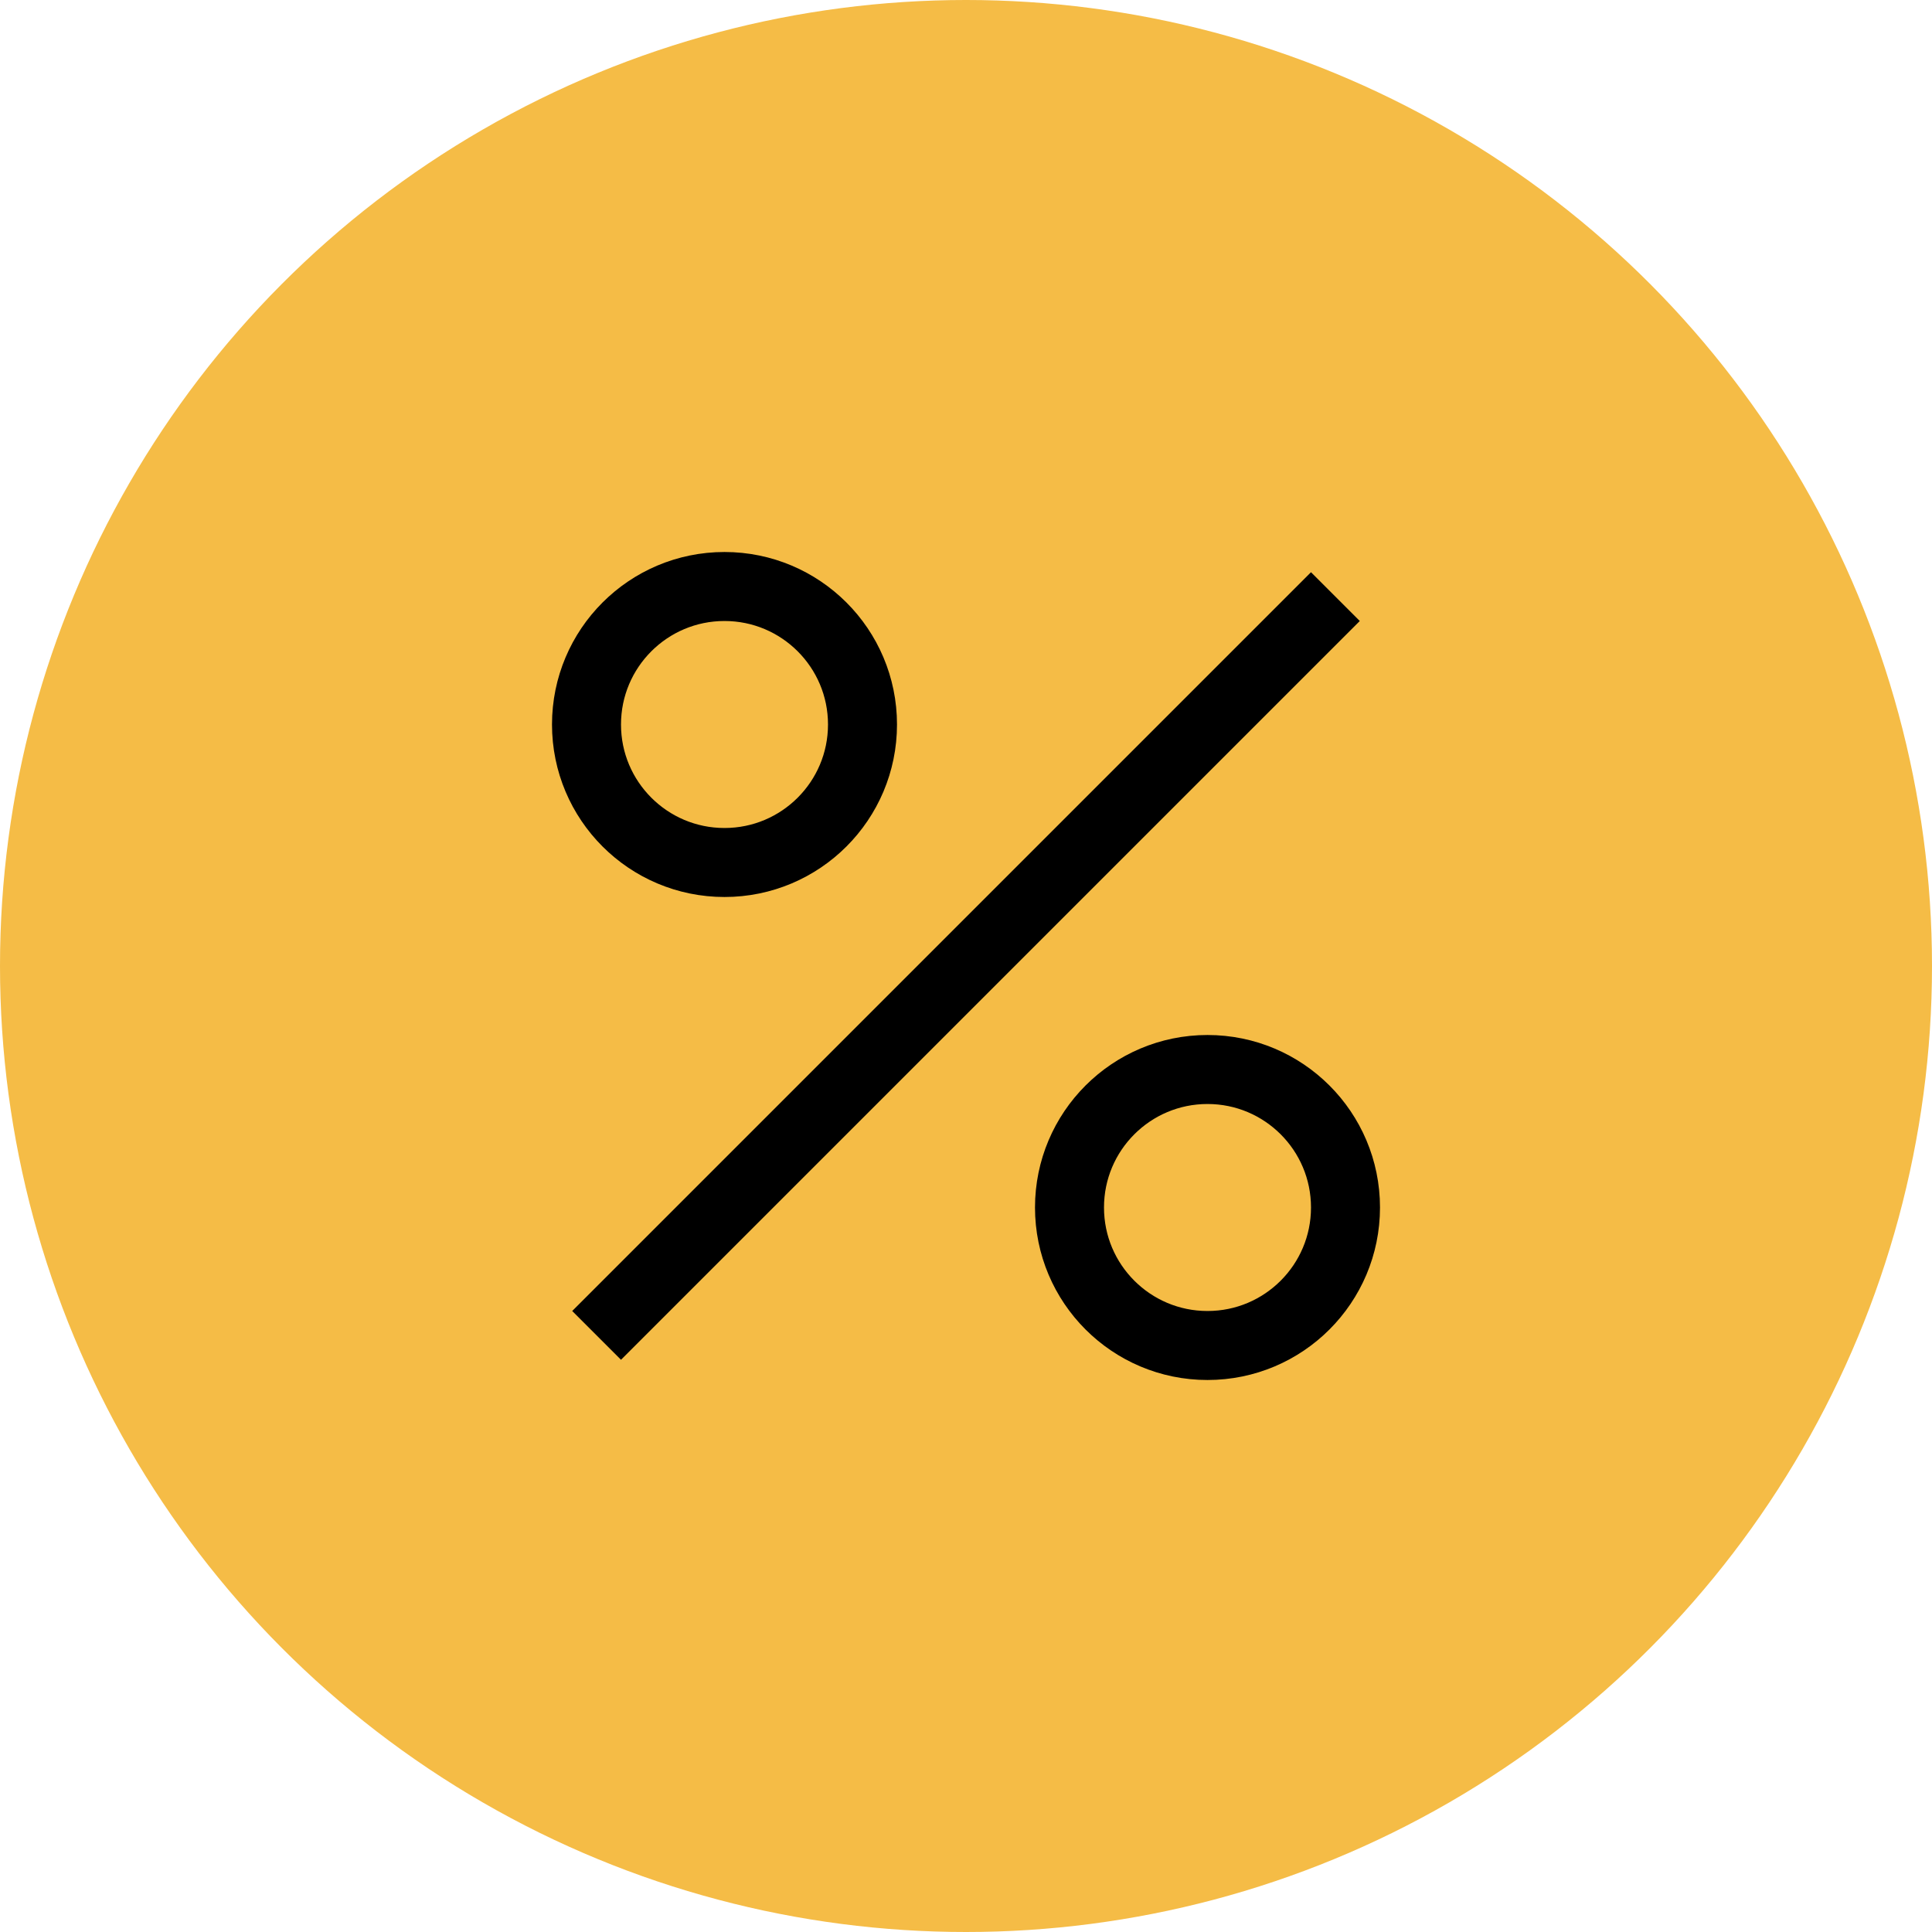 <svg xmlns="http://www.w3.org/2000/svg" xmlns:xlink="http://www.w3.org/1999/xlink" width="56" height="56" viewBox="0 0 56 56">
  <defs>
    <clipPath id="clip-path">
      <rect id="Rectangle_253" data-name="Rectangle 253" width="32" height="32" transform="translate(232 245)" fill="#f5bc46" stroke="#000" stroke-width="1"/>
    </clipPath>
    <clipPath id="clip-path-2">
      <rect id="Rectangle_164" data-name="Rectangle 164" width="32" height="32" transform="translate(432 86)" fill="#fff" stroke="#707070" stroke-width="1"/>
    </clipPath>
  </defs>
  <g id="percent" transform="translate(-220 -233)">
    <circle id="Ellipse_177" data-name="Ellipse 177" cx="28" cy="28" r="28" transform="translate(220 233)" fill="#f5bc46"/>
    <g id="Mask_Group_137" data-name="Mask Group 137" clip-path="url(#clip-path)">
      <g id="percent-2" data-name="percent" transform="translate(-200 159)" clip-path="url(#clip-path-2)">
        <g id="Group_199" data-name="Group 199">
          <g id="Ellipse_125" data-name="Ellipse 125" transform="translate(436 90)" fill="#f5bc46" stroke="#000" stroke-width="2">
            <circle cx="5" cy="5" r="5" stroke="none"/>
            <circle cx="5" cy="5" r="4" fill="none"/>
          </g>
          <g id="Ellipse_126" data-name="Ellipse 126" transform="translate(450 104)" fill="#f5bc46" stroke="#000" stroke-width="2">
            <circle cx="5" cy="5" r="5" stroke="none"/>
            <circle cx="5" cy="5" r="4" fill="none"/>
          </g>
          <path id="Path_284" data-name="Path 284" d="M3649,2418l20-20" transform="translate(-3211 -2306)" fill="none" stroke="#000" stroke-linecap="square" stroke-width="2"/>
        </g>
      </g>
    </g>
  </g>
</svg>
